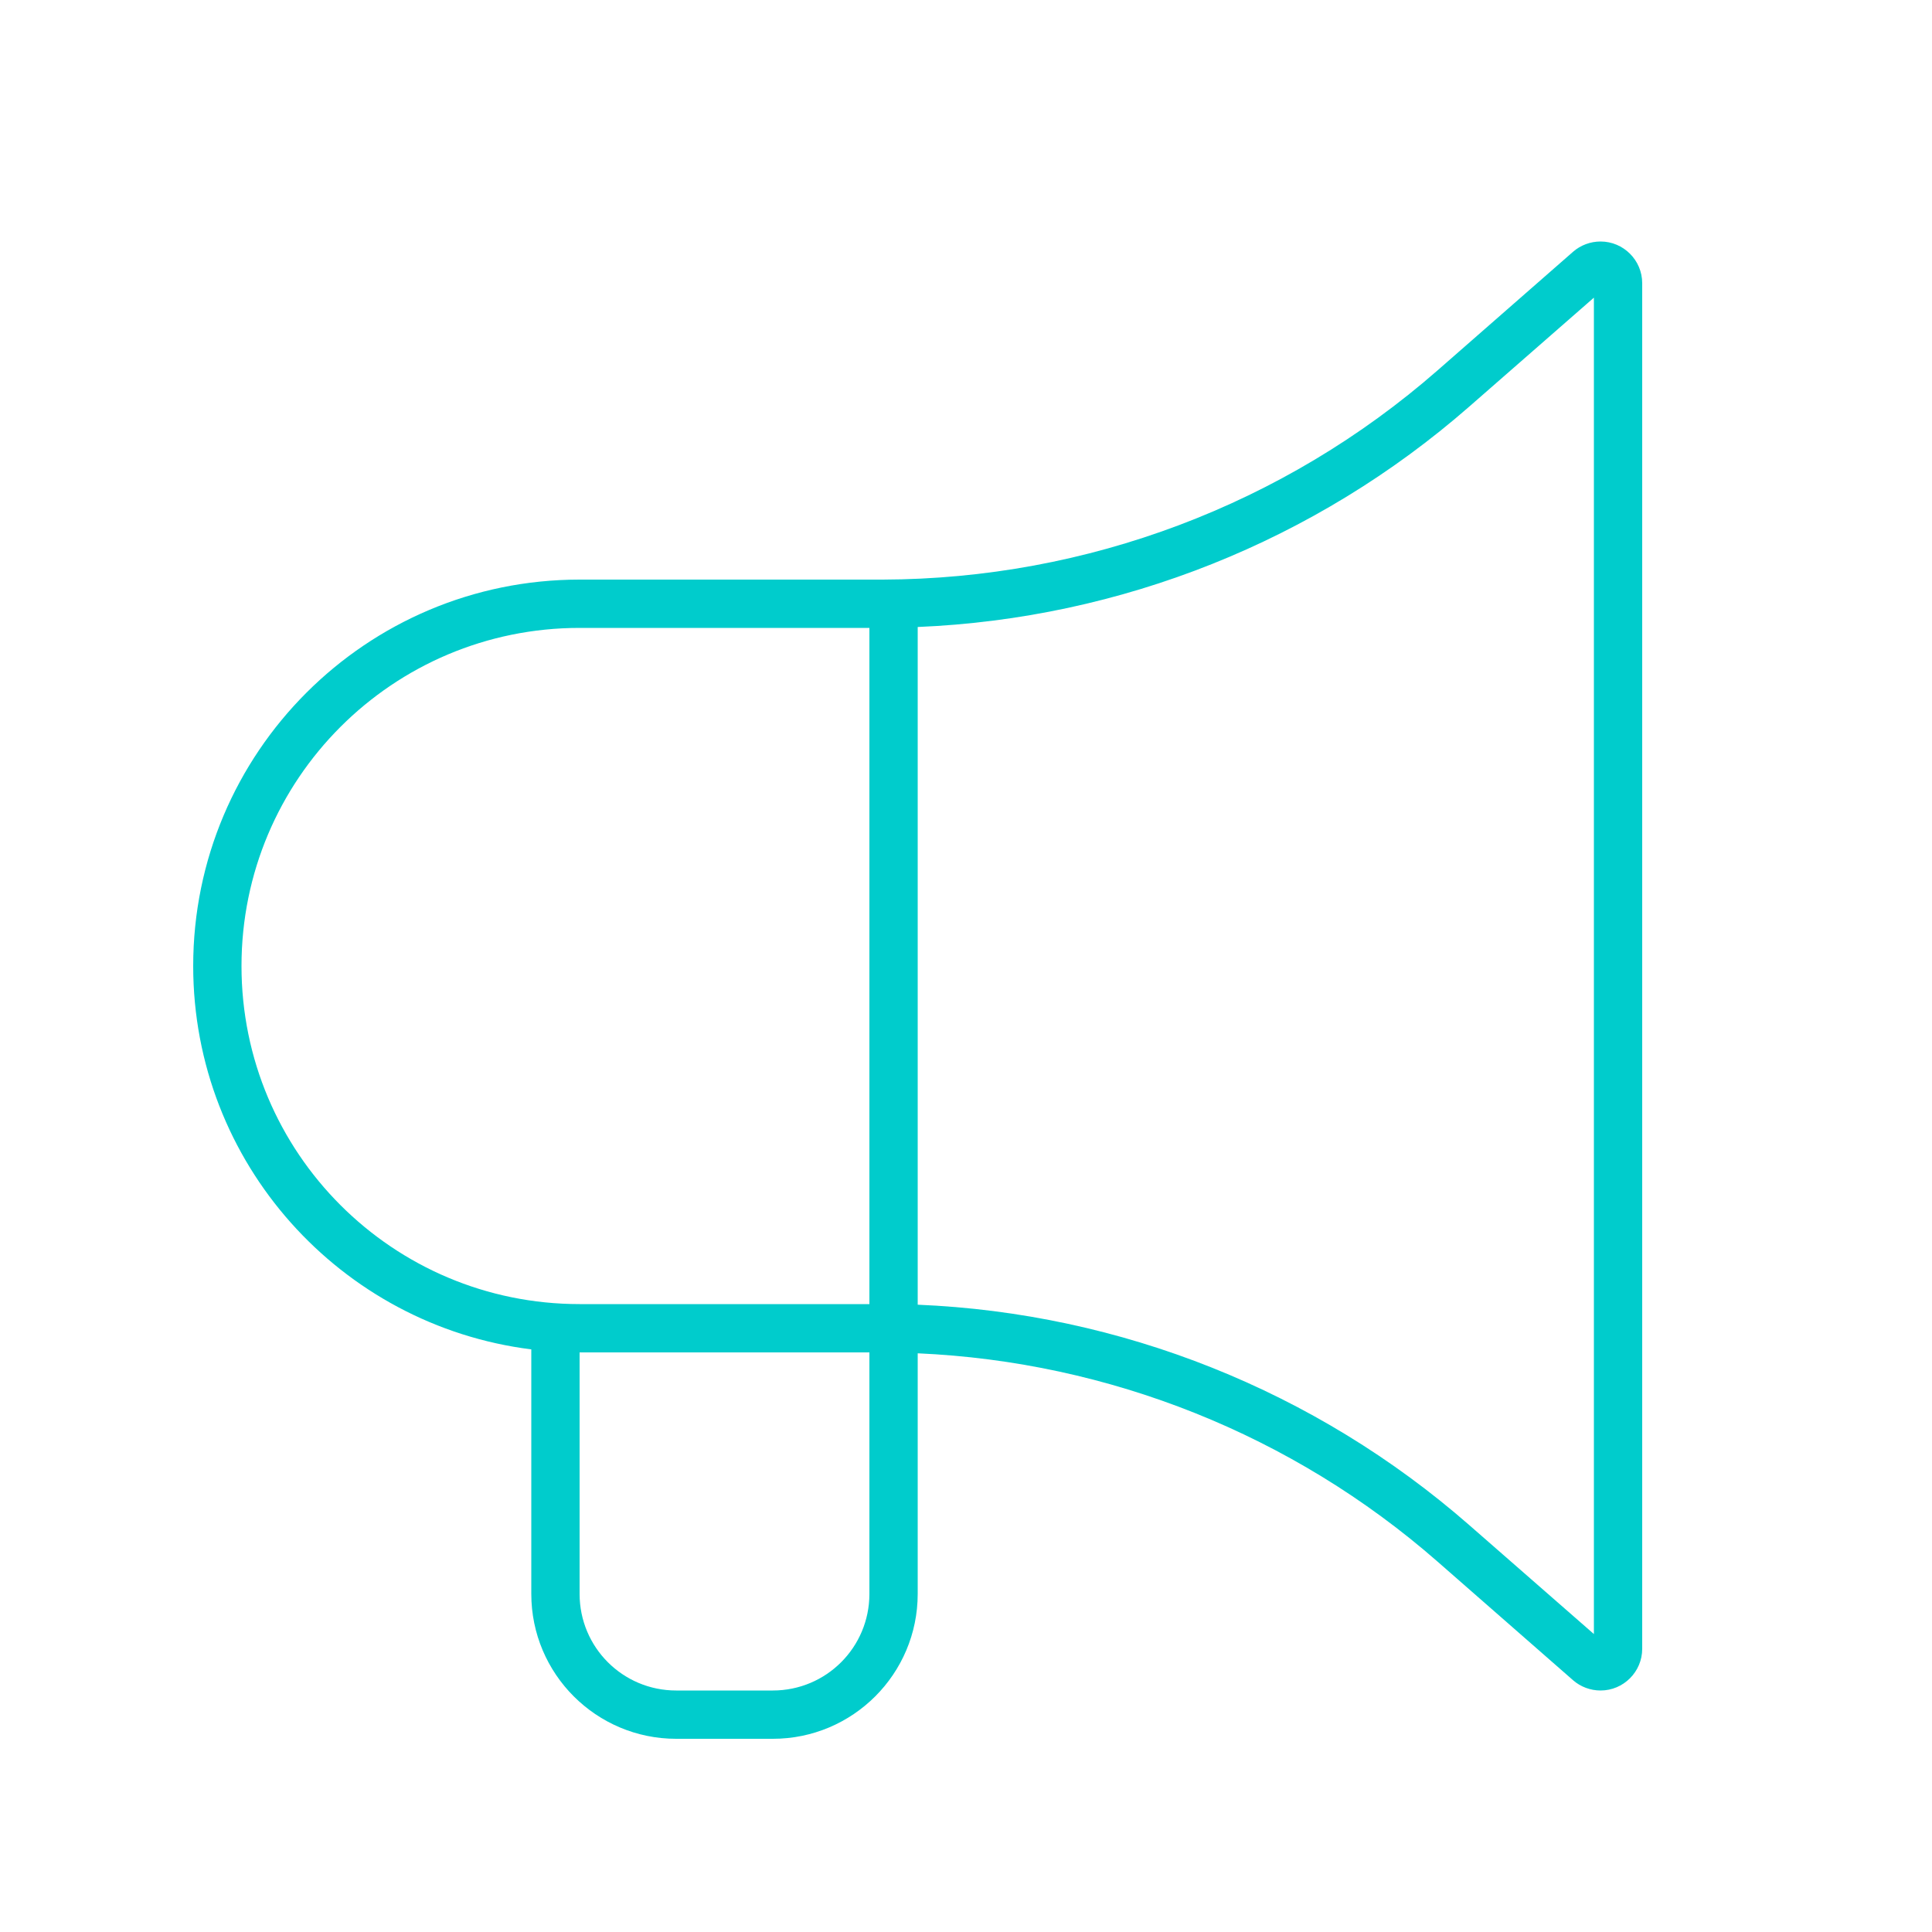 <svg xmlns="http://www.w3.org/2000/svg" viewBox="0 0 640 640"><!--!Font Awesome Pro 7.1.0 by @fontawesome - https://fontawesome.com License - https://fontawesome.com/license (Commercial License) Copyright 2025 Fonticons, Inc.--><path fill="#00cccc" d="M528 98.6L528 541.3L486.7 505.2C435.8 460.7 371.3 435 304 432.2L304 207.7C371.3 204.9 435.8 179.2 486.7 134.7L528 98.6zM304 448.3C367.4 451.1 428.2 475.3 476.2 517.3L521.1 556.6C523.6 558.8 526.9 560 530.2 560C537.8 560 544 553.8 544 546.2L544 93.8C544 86.2 537.8 80 530.2 80C526.9 80 523.6 81.2 521.1 83.4L476.2 122.7C425.3 167.2 360 191.8 292.4 192L192 192C121.3 192 64 249.3 64 320C64 385.3 112.9 439.1 176 447L176 528C176 554.5 197.5 576 224 576L256 576C282.5 576 304 554.5 304 528L304 448.3zM272 448L288 448L288 528C288 545.7 273.7 560 256 560L224 560C206.3 560 192 545.7 192 528L192 448L272 448zM272 208L288 208L288 432L192 432C130.1 432 80 381.9 80 320C80 258.1 130.1 208 192 208L272 208L272 208z"/></svg>